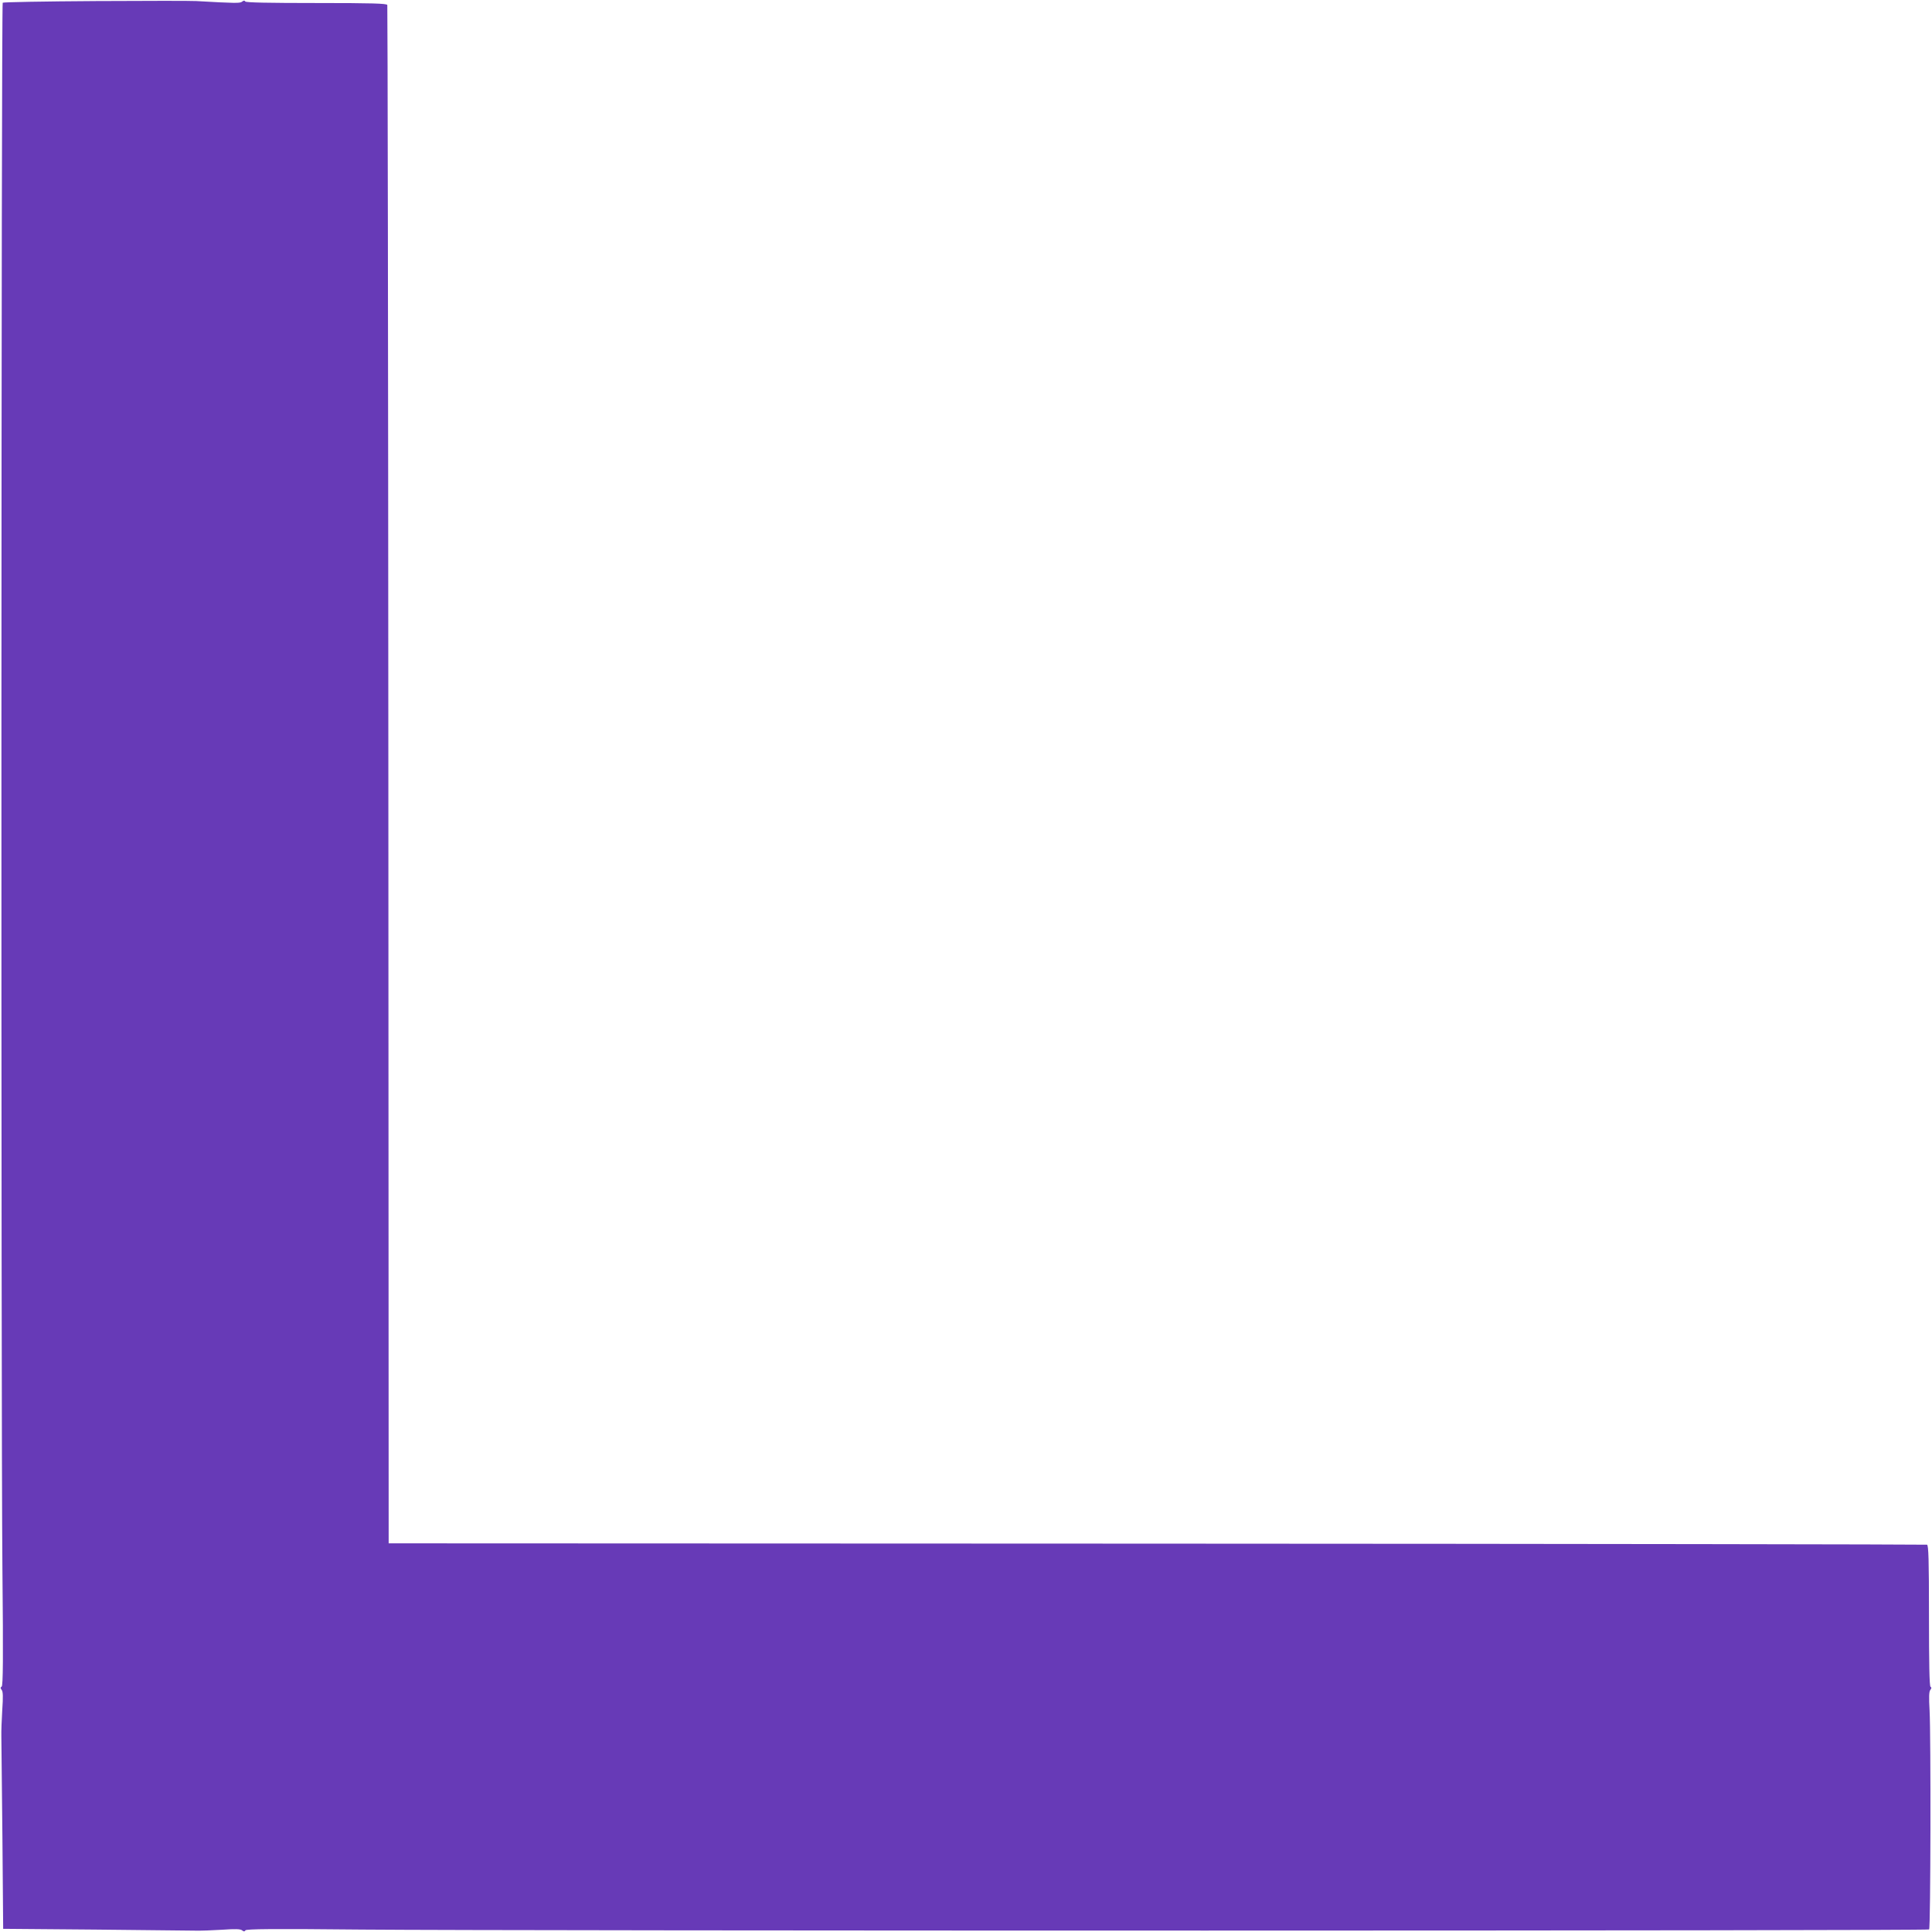 <?xml version="1.0" standalone="no"?>
<!DOCTYPE svg PUBLIC "-//W3C//DTD SVG 20010904//EN"
 "http://www.w3.org/TR/2001/REC-SVG-20010904/DTD/svg10.dtd">
<svg version="1.0" xmlns="http://www.w3.org/2000/svg"
 width="1280pt" height="1280pt" viewBox="0 0 1280 1280"
 preserveAspectRatio="xMidYMid meet">
<g transform="translate(0,1280) scale(0.1,-0.1)"
fill="#673ab7" stroke="none">
<path d="M635 12793 c-335 -2 -613 -7 -617 -11 -10 -10 -12 -9275 -2 -10378 6
-597 4 -773 -5 -778 -9 -6 -9 -11 0 -22 9 -11 10 -45 4 -132 -4 -64 -7 -144
-6 -177 0 -33 4 -333 7 -667 l5 -607 607 -5 c334 -3 634 -7 667 -7 33 -1 113
2 177 6 87 6 121 5 132 -4 11 -9 16 -9 22 0 5 9 180 11 773 5 1068 -9 10373
-9 10382 1 10 10 12 1285 3 1450 -5 89 -4 126 5 137 8 10 9 16 1 21 -7 4 -10
158 -10 471 0 371 -3 466 -13 470 -7 2 -2303 6 -5102 7 l-5090 2 -2 5090 c-1
2799 -5 5095 -7 5102 -4 10 -99 13 -470 13 -313 0 -467 3 -471 10 -5 8 -11 7
-21 -1 -14 -11 -40 -11 -304 4 -30 2 -329 2 -665 0z"/>
</g>
</svg>
